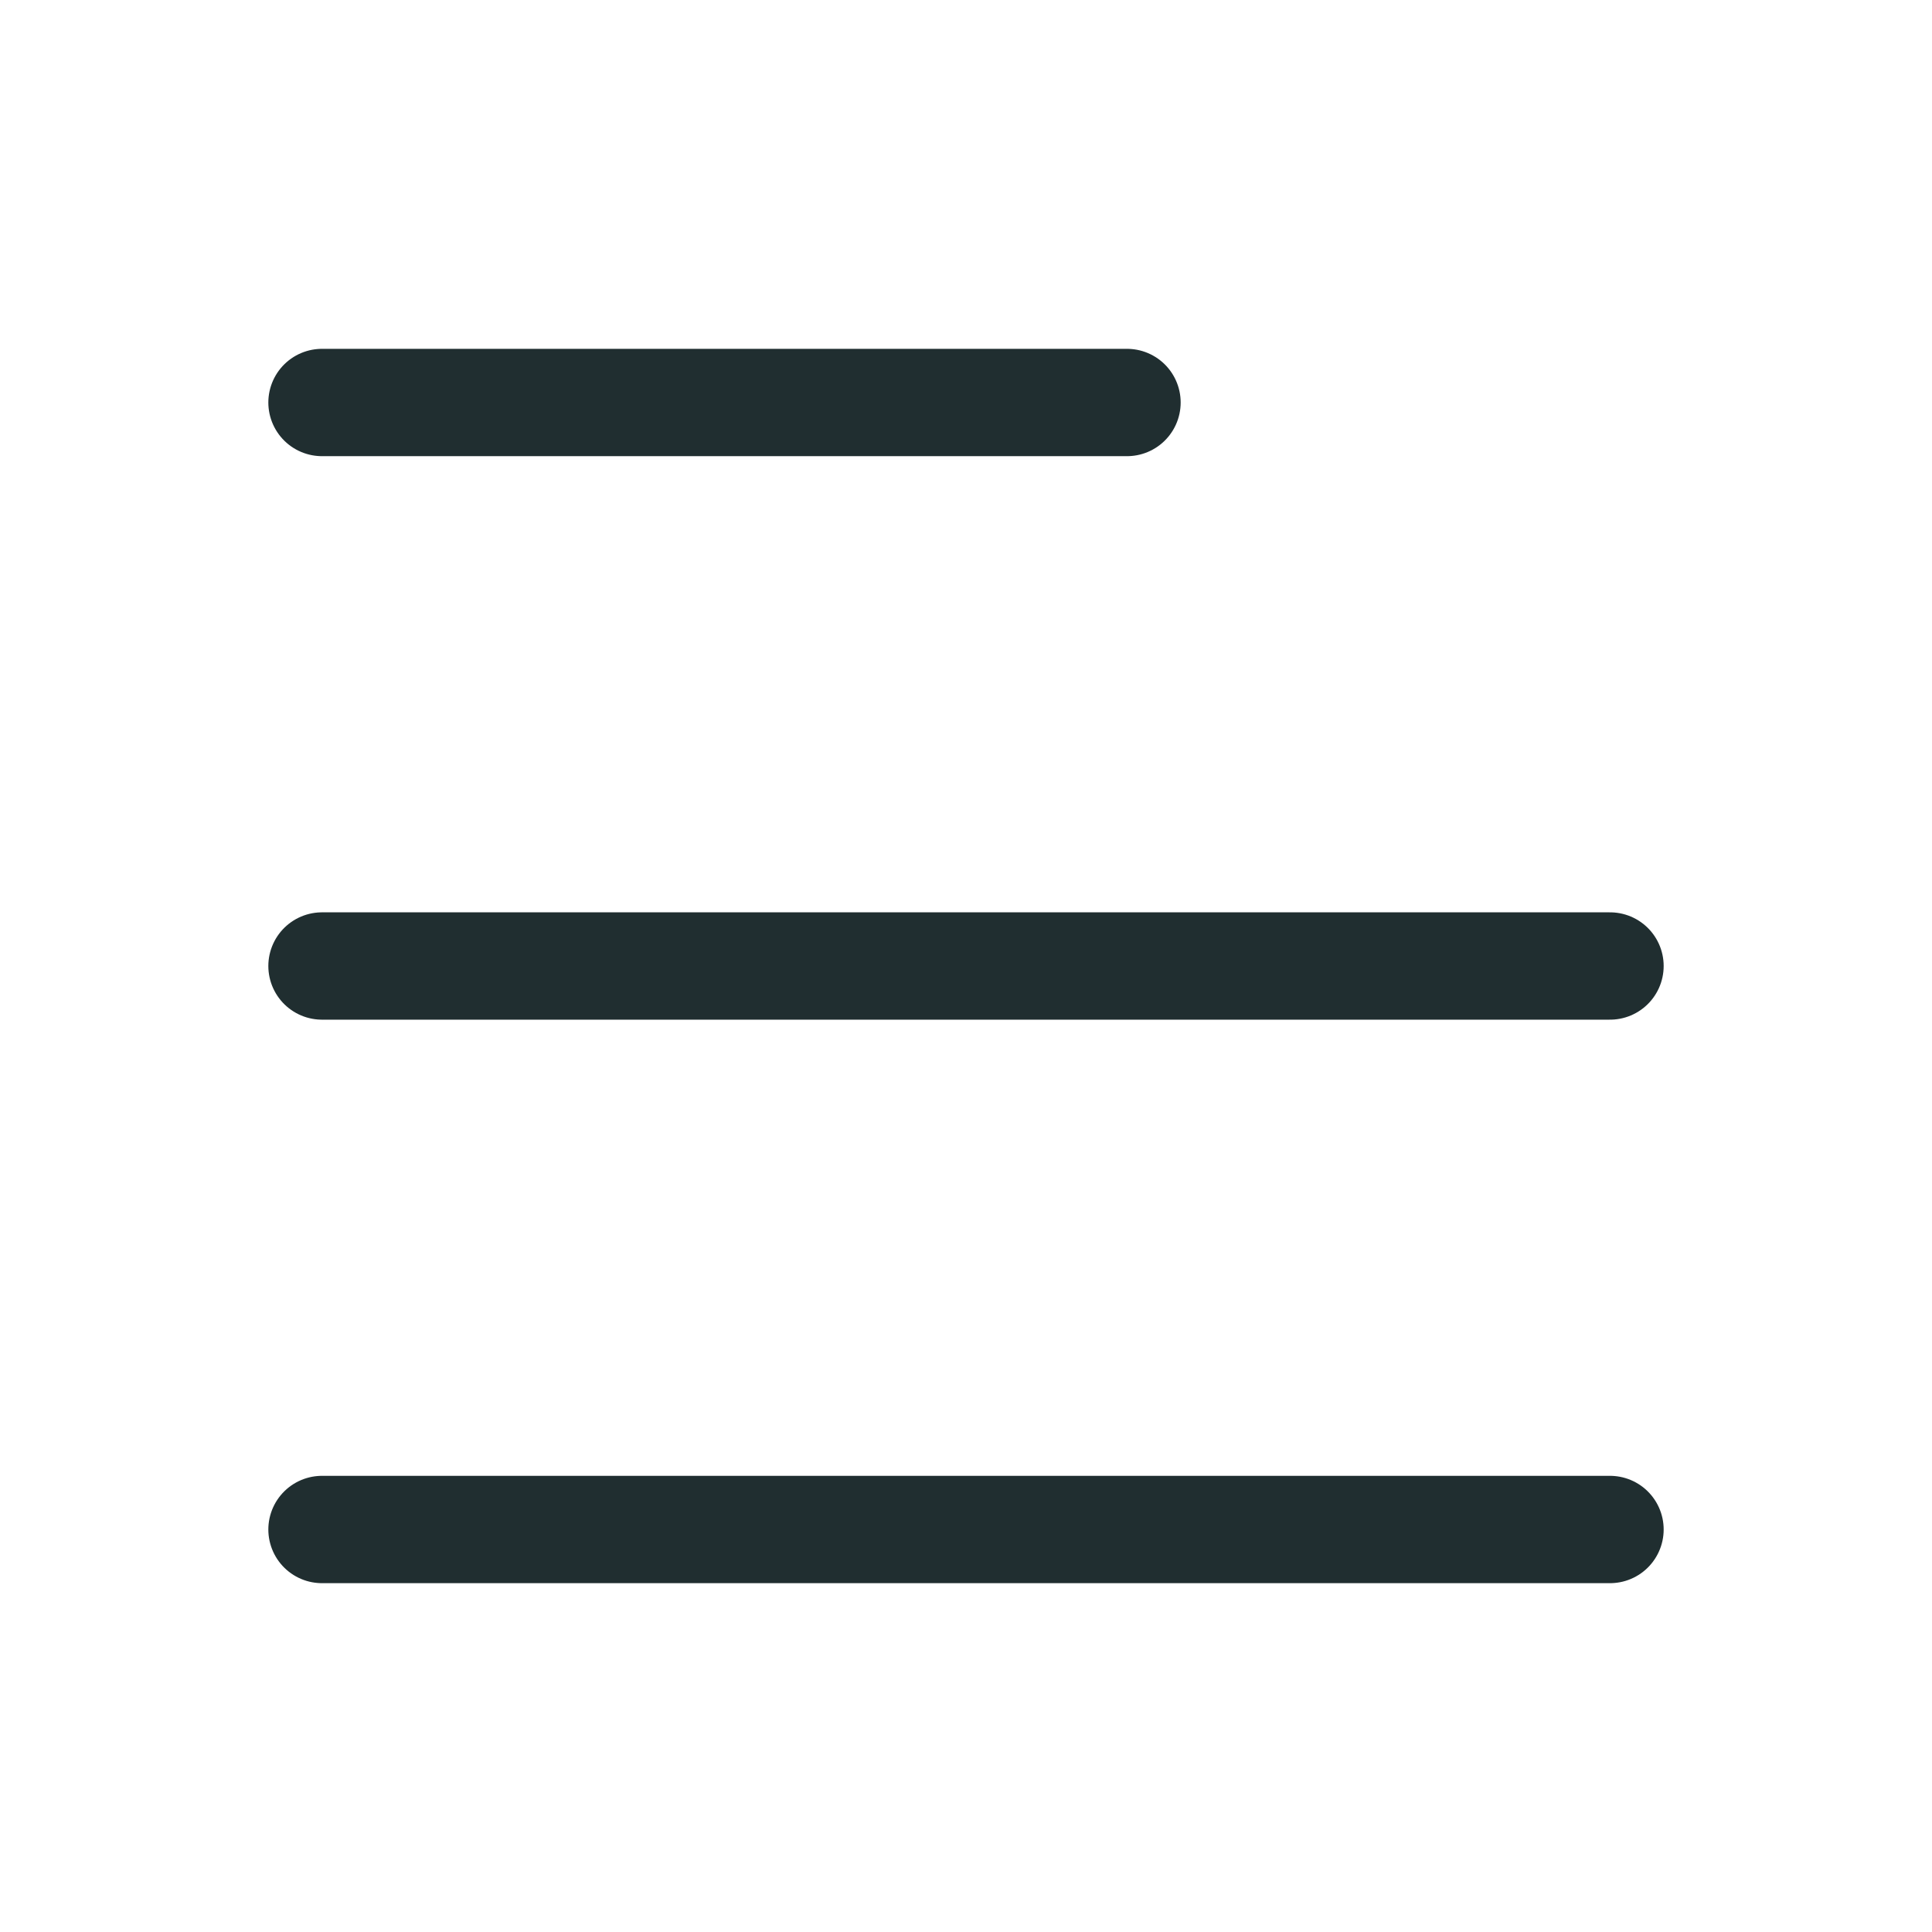 <svg width="18" height="18" viewBox="0 0 18 18" fill="none" xmlns="http://www.w3.org/2000/svg">
<path d="M3 3.75L10.5 3.75" stroke="#202E30" stroke-linecap="round" stroke-linejoin="round"/>
<path d="M3 9L15 9" stroke="#202E30" stroke-linecap="round" stroke-linejoin="round"/>
<path d="M3 14.25L15 14.25" stroke="#202E30" stroke-linecap="round" stroke-linejoin="round"/>
</svg>

